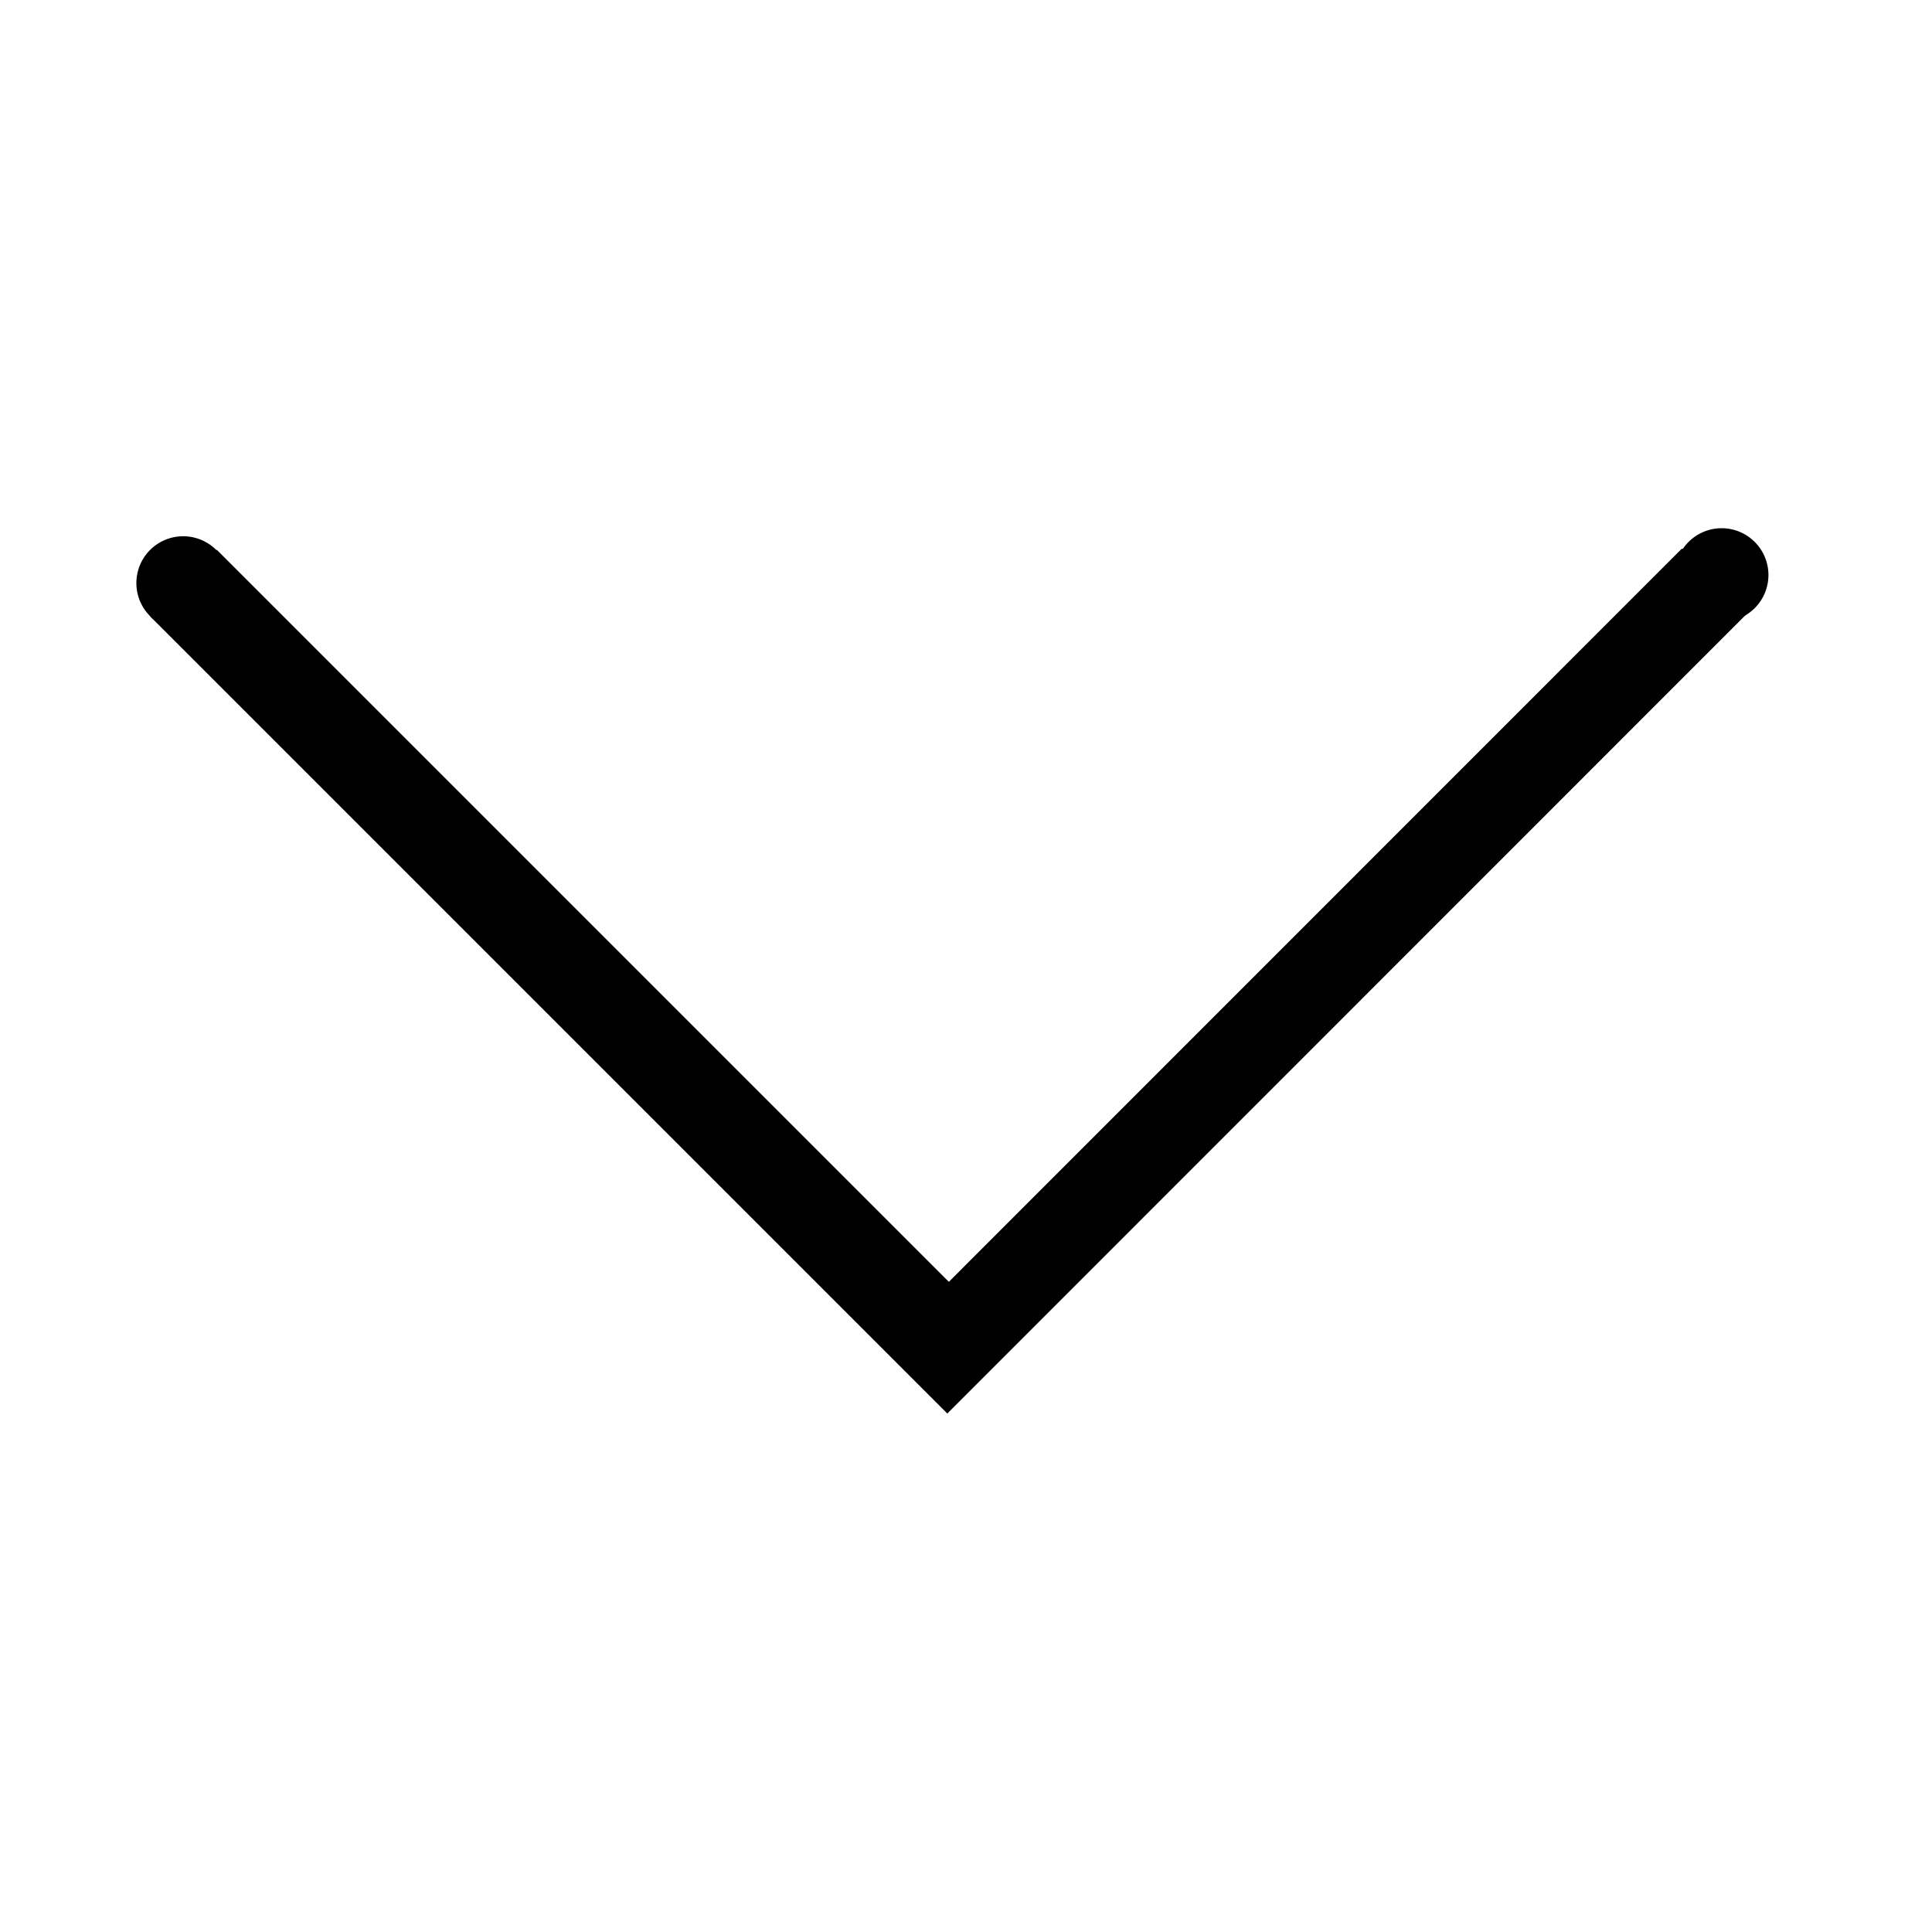 <svg xmlns="http://www.w3.org/2000/svg" class="svg-icon" style="width: 1em; height: 1em;vertical-align: middle;fill: currentColor;overflow: hidden;" viewBox="0 0 1024 1024"><path d="M894.974 322.308a24.8 24.8 0 1 0 35.072-35.073 24.8 24.8 0 1 0-35.072 35.073Z"></path><path d="M114.9 291.4l-35.3 35.3 422.5 422.5 427.6-427.7-30.6-30.6h-7.8L502.9 679.4z"></path><path d="M79.548 326.566a24.8 24.8 0 1 0 35.072-35.073 24.8 24.8 0 1 0-35.072 35.073Z"></path></svg>